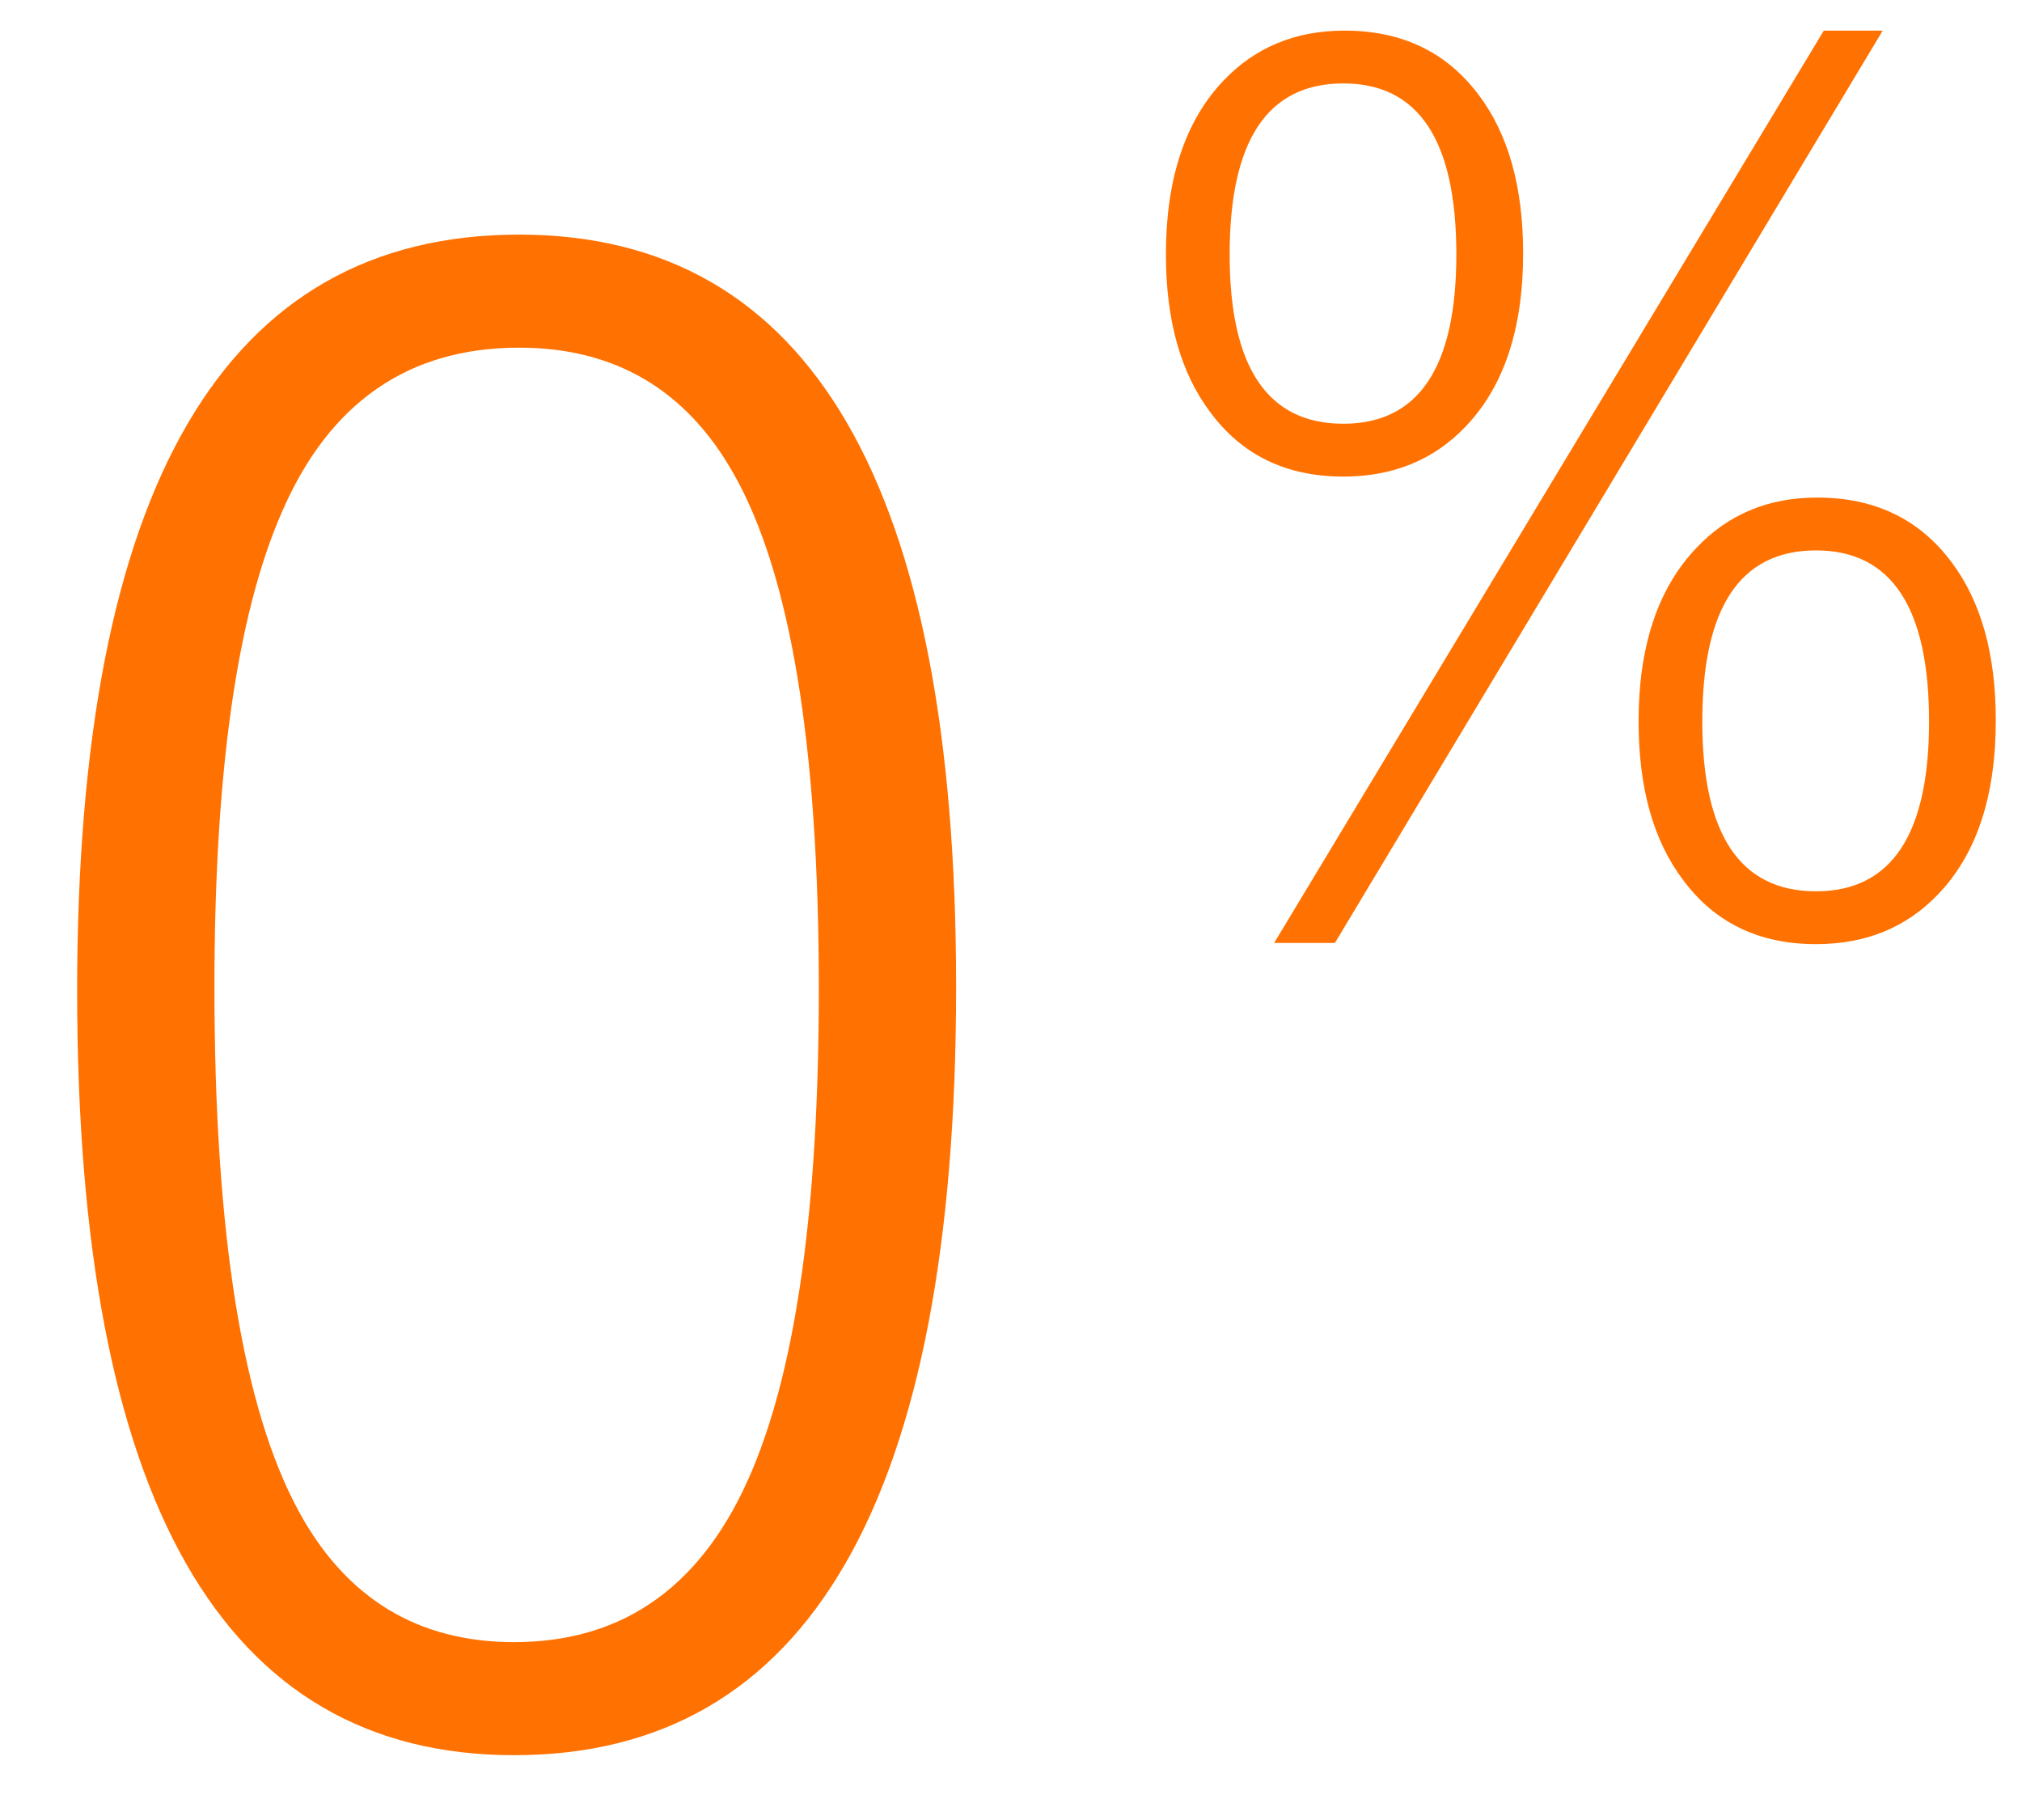 <svg width="400" height="360" xmlns="http://www.w3.org/2000/svg" xmlns:xlink="http://www.w3.org/1999/xlink" overflow="hidden"><defs><clipPath id="clip0"><rect x="129" y="126" width="400" height="360"/></clipPath><clipPath id="clip1"><rect x="129" y="127" width="400" height="359"/></clipPath><clipPath id="clip2"><rect x="129" y="127" width="400" height="360"/></clipPath></defs><g clip-path="url(#clip0)" transform="translate(-129 -126)"><g clip-path="url(#clip1)"><g clip-path="url(#clip2)"><path d="M113.183-304.335C170.698-304.335 199.459-254.732 199.459-155.532 199.459-54.219 170.372-3.563 112.2-3.563 54.682-3.563 25.924-53.955 25.924-154.738 25.924-254.468 55.008-304.335 113.183-304.335ZM113.183-281.974C91.288-281.974 75.656-271.089 66.288-249.322 57.447-229.007 53.029-197.744 53.029-155.532 53.029-106.853 58.569-72.292 69.653-51.847 79.021-34.564 93.204-25.924 112.2-25.924 134.093-25.924 149.791-37.333 159.293-60.154 168-80.996 172.354-112.656 172.354-155.135 172.354-203.282 166.745-237.253 155.532-257.043 146.162-273.662 132.044-281.974 113.183-281.974Z" fill="#FF7100" transform="matrix(1.002 0 -0 1 118.285 476.742)"/><path d="M50.817-182.599C62.132-182.599 70.957-178.363 77.289-169.897 83.146-162.14 86.078-151.69 86.078-138.549 86.078-123.591 82.276-112.155 74.68-104.242 68.424-97.669 60.388-94.385 50.581-94.385 39.339-94.385 30.59-98.619 24.336-107.087 18.481-114.849 15.556-125.256 15.556-138.313 15.556-153.276 19.355-164.751 26.954-172.742 33.203-179.313 41.158-182.599 50.817-182.599ZM50.581-172.156C35.615-172.156 28.135-160.874 28.135-138.313 28.135-115.995 35.615-104.838 50.581-104.838 65.454-104.838 72.894-115.995 72.894-138.313 72.894-160.874 65.454-172.156 50.581-172.156ZM157.072-182.599 48.917-2.136 36.924-2.136 145.439-182.599ZM144.134-90.236C155.449-90.236 164.274-85.998 170.606-77.525 176.463-69.768 179.395-59.32 179.395-46.186 179.395-31.145 175.594-19.669 167.998-11.757 161.746-5.184 153.713-1.9 143.898-1.9 132.656-1.9 123.907-6.134 117.653-14.601 111.798-22.356 108.873-32.806 108.873-45.95 108.873-60.823 112.673-72.261 120.271-80.256 126.52-86.907 134.476-90.236 144.134-90.236ZM143.898-79.784C128.933-79.784 121.452-68.504 121.452-45.95 121.452-23.551 128.933-12.352 143.898-12.352 158.778-12.352 166.221-23.551 166.221-45.95 166.221-68.504 158.778-79.784 143.898-79.784Z" fill="#FF7100" transform="matrix(1.002 0 -0 1 344.061 314.654)"/></g></g></g></svg>